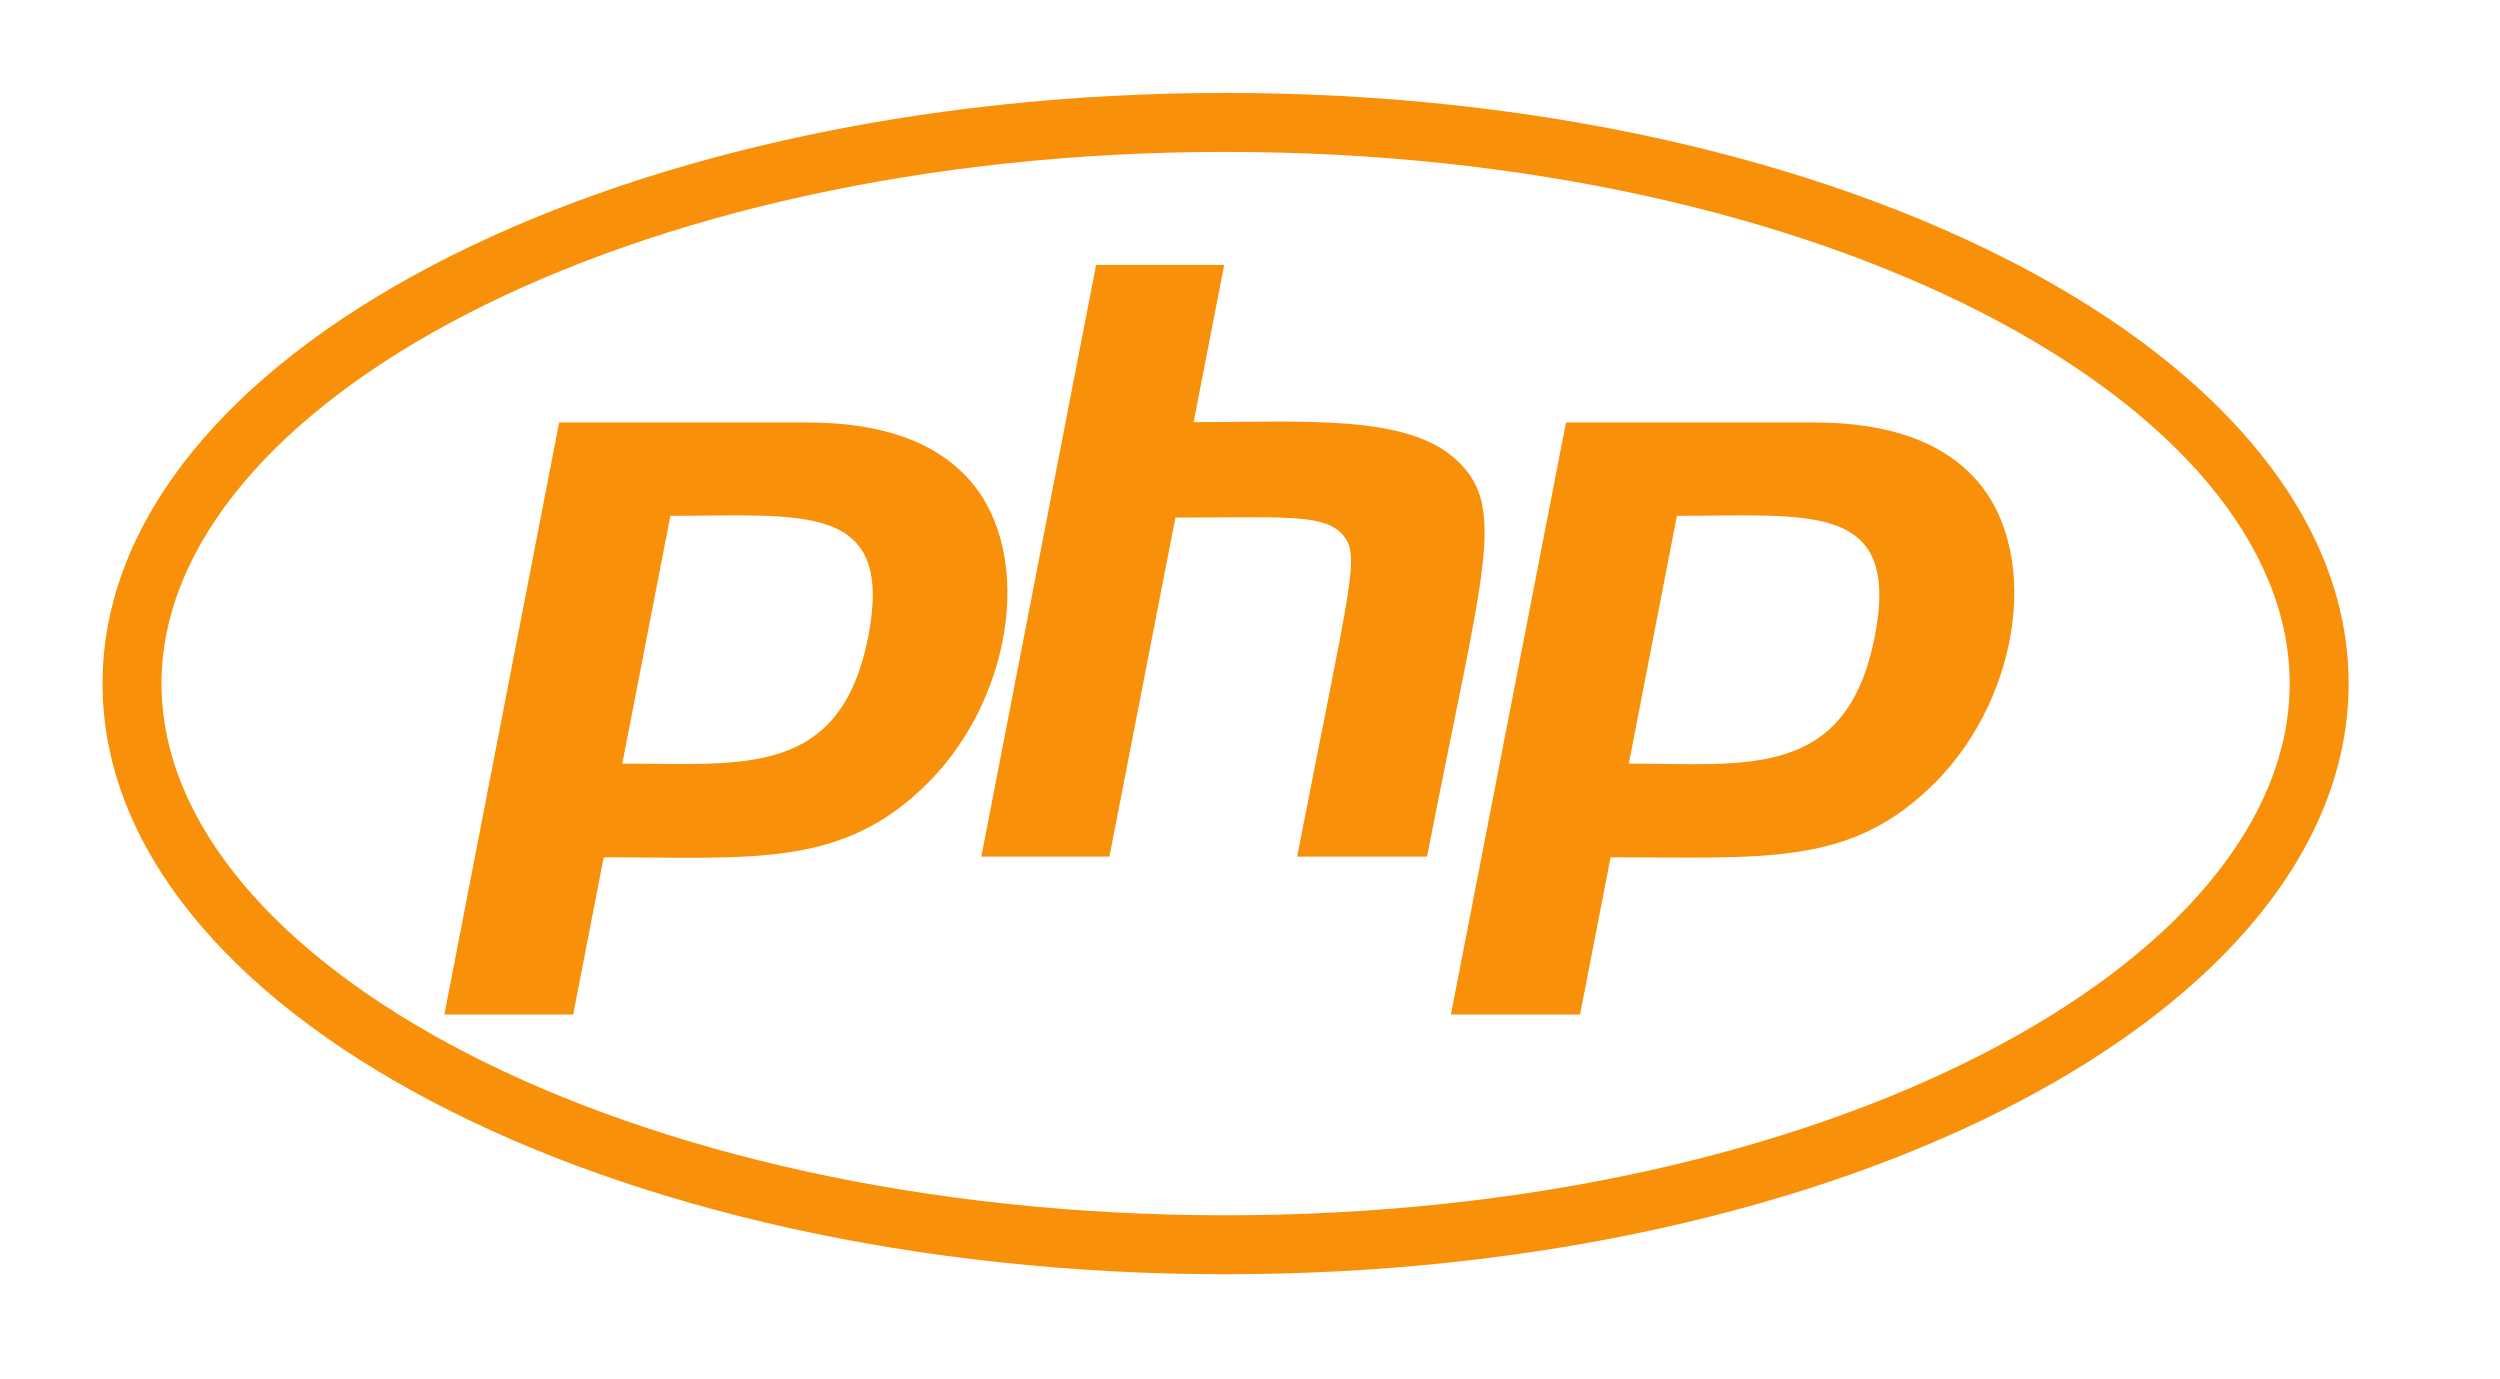 <?xml version="1.0" encoding="UTF-8"?>
<!-- Generator: Adobe Illustrator 15.0.0, SVG Export Plug-In . SVG Version: 6.00 Build 0)  -->
<!DOCTYPE svg PUBLIC "-//W3C//DTD SVG 1.1//EN" "http://www.w3.org/Graphics/SVG/1.1/DTD/svg11.dtd">
<svg version="1.1" id="Layer_1" xmlns="http://www.w3.org/2000/svg" xmlns:xlink="http://www.w3.org/1999/xlink" x="0px" y="0px" width="512px" height="282.5px" viewBox="0 0 512 282.5" enable-background="new 0 0 512 282.5" xml:space="preserve">
<g id="comp_x5F_256-php">
	<g>
		<path fill="#F8900A" d="M251.001,31.109c123.19,0,217.923,51.893,217.923,108.89S374.119,248.89,251.001,248.89    c-123.194,0-217.925-51.895-217.925-108.892S127.878,31.109,251.001,31.109 M251.001,19.034c-127.004,0-230,54.121-230,120.965    s102.996,120.967,230,120.967c127.003,0,229.996-54.122,229.996-120.967C480.997,73.155,378.004,19.034,251.001,19.034z     M177.831,130.296c-5.679,29.108-25.73,26.092-50.386,26.092l9.849-50.745C164.607,105.643,183.15,102.696,177.831,130.296    L177.831,130.296z M91.007,207.776h26.378l6.254-32.199c29.54,0,47.867,2.157,64.83-13.728    c18.759-17.252,23.646-47.941,10.278-63.323c-6.973-8.05-18.187-12.003-33.421-12.003H114.51L91.007,207.776z M224.478,54.253    h26.235l-6.254,32.199c22.64,0,43.628-1.653,53.763,7.691c10.638,9.774,5.535,22.28-5.966,81.291h-26.594    c11.067-57.067,13.152-61.812,9.128-66.125c-3.88-4.168-12.724-3.307-34.068-3.307l-13.513,69.432h-26.234L224.478,54.253    L224.478,54.253z M383.969,130.296c-5.751,29.542-26.379,26.092-50.385,26.092l9.847-50.745    C370.887,105.643,389.286,102.696,383.969,130.296z M297.145,207.776h26.449l6.254-32.199c31.049,0,48.228,1.796,64.83-13.728    c18.759-17.252,23.646-47.941,10.278-63.323c-6.975-8.05-18.187-12.003-33.423-12.003h-50.815L297.145,207.776z"/>
	</g>
</g>
<g id="Layer_1_1_">
</g>
</svg>